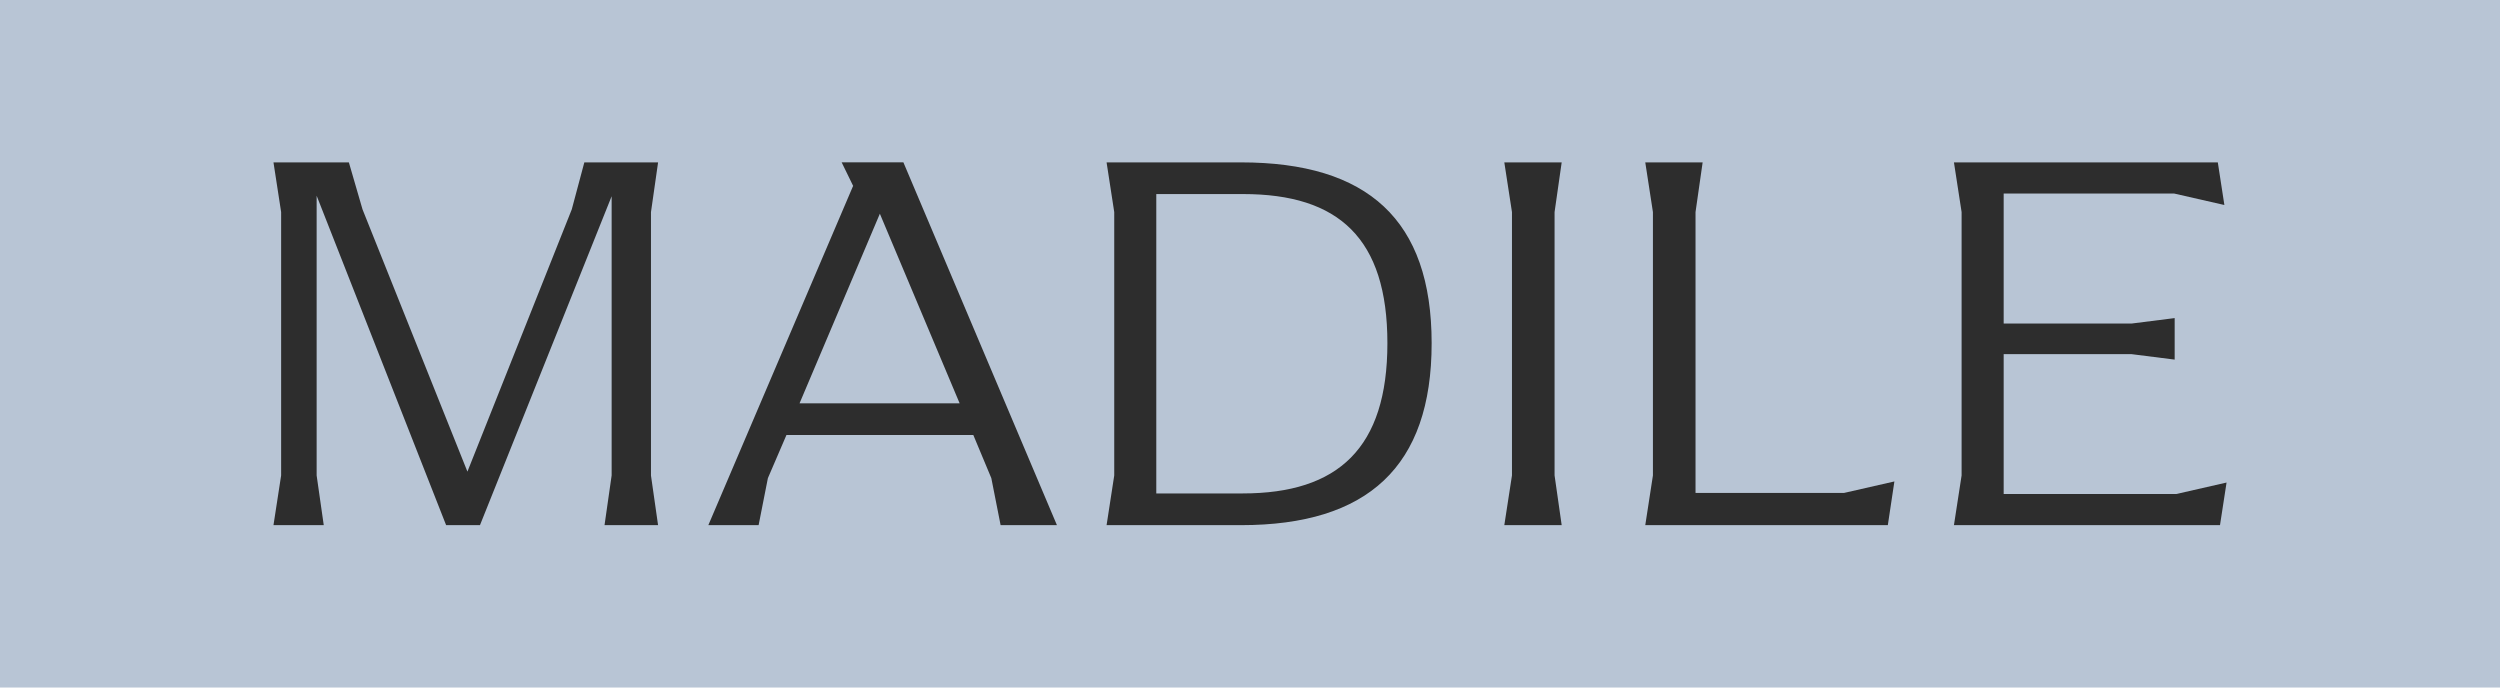 <?xml version="1.0" encoding="UTF-8"?>
<svg xmlns="http://www.w3.org/2000/svg" version="1.1" viewBox="0 0 1280 352">
  <defs>
    <style>
      .cls-1 {
        fill: #b8c5d5;
      }

      .cls-2 {
        fill: #2d2d2d;
      }
    </style>
  </defs>
  <!-- Generator: Adobe Illustrator 28.7.1, SVG Export Plug-In . SVG Version: 1.2.0 Build 142)  -->
  <g>
    <g id="Ebene_1">
      <rect class="cls-1" y="0" width="1280" height="352"/>
      <g>
        <path class="cls-2" d="M333.29,243.41l3.64,25.46h-27.41l3.64-25.46V100.48l-67.41,168.39h-17.34l-66.29-168.67v143.22l3.64,25.46h-25.74l3.92-25.46V108.59l-3.92-25.45h38.6l6.99,24.06,53.71,134.27,53.43-134.27,6.43-24.06h37.76l-3.64,25.45v134.82Z"/>
        <path class="cls-2" d="M541.12,268.87h-28.81l-4.75-24.06-9.23-22.1h-95.66l-9.51,22.1-4.75,24.06h-25.74l74.13-173.71-5.87-12.03h31.61l78.6,185.73ZM491.33,206.49l-40.84-97.06-41.12,97.06h81.96Z"/>
        <path class="cls-2" d="M570.49,243.41V108.59l-3.92-25.45h68.81c64.89,0,97.62,29.37,97.62,92.59s-32.73,93.15-97.62,93.15h-68.81l3.92-25.46ZM636.22,252.64c48.95,0,74.13-23.22,74.13-76.92s-24.9-76.36-73.85-76.36h-44.48v153.29h44.2Z"/>
        <path class="cls-2" d="M774.13,243.41V108.59l-3.92-25.45h29.37l-3.64,25.45v134.82l3.64,25.46h-29.37l3.92-25.46Z"/>
        <path class="cls-2" d="M969.93,246.49l-3.36,22.38h-124.19l3.92-25.46V108.59l-3.92-25.45h29.37l-3.64,25.45v143.78h76.08l25.73-5.87Z"/>
        <path class="cls-2" d="M1140,247.05l-3.36,21.82h-136.22l3.92-25.46V108.59l-3.92-25.45h135.1l3.36,21.82-25.73-5.87h-87.27v66.57h65.45l22.1-2.8v21.26l-22.1-2.8h-65.45v71.61h88.39l25.73-5.87Z"/>
      </g>
    </g>
  </g>
</svg>